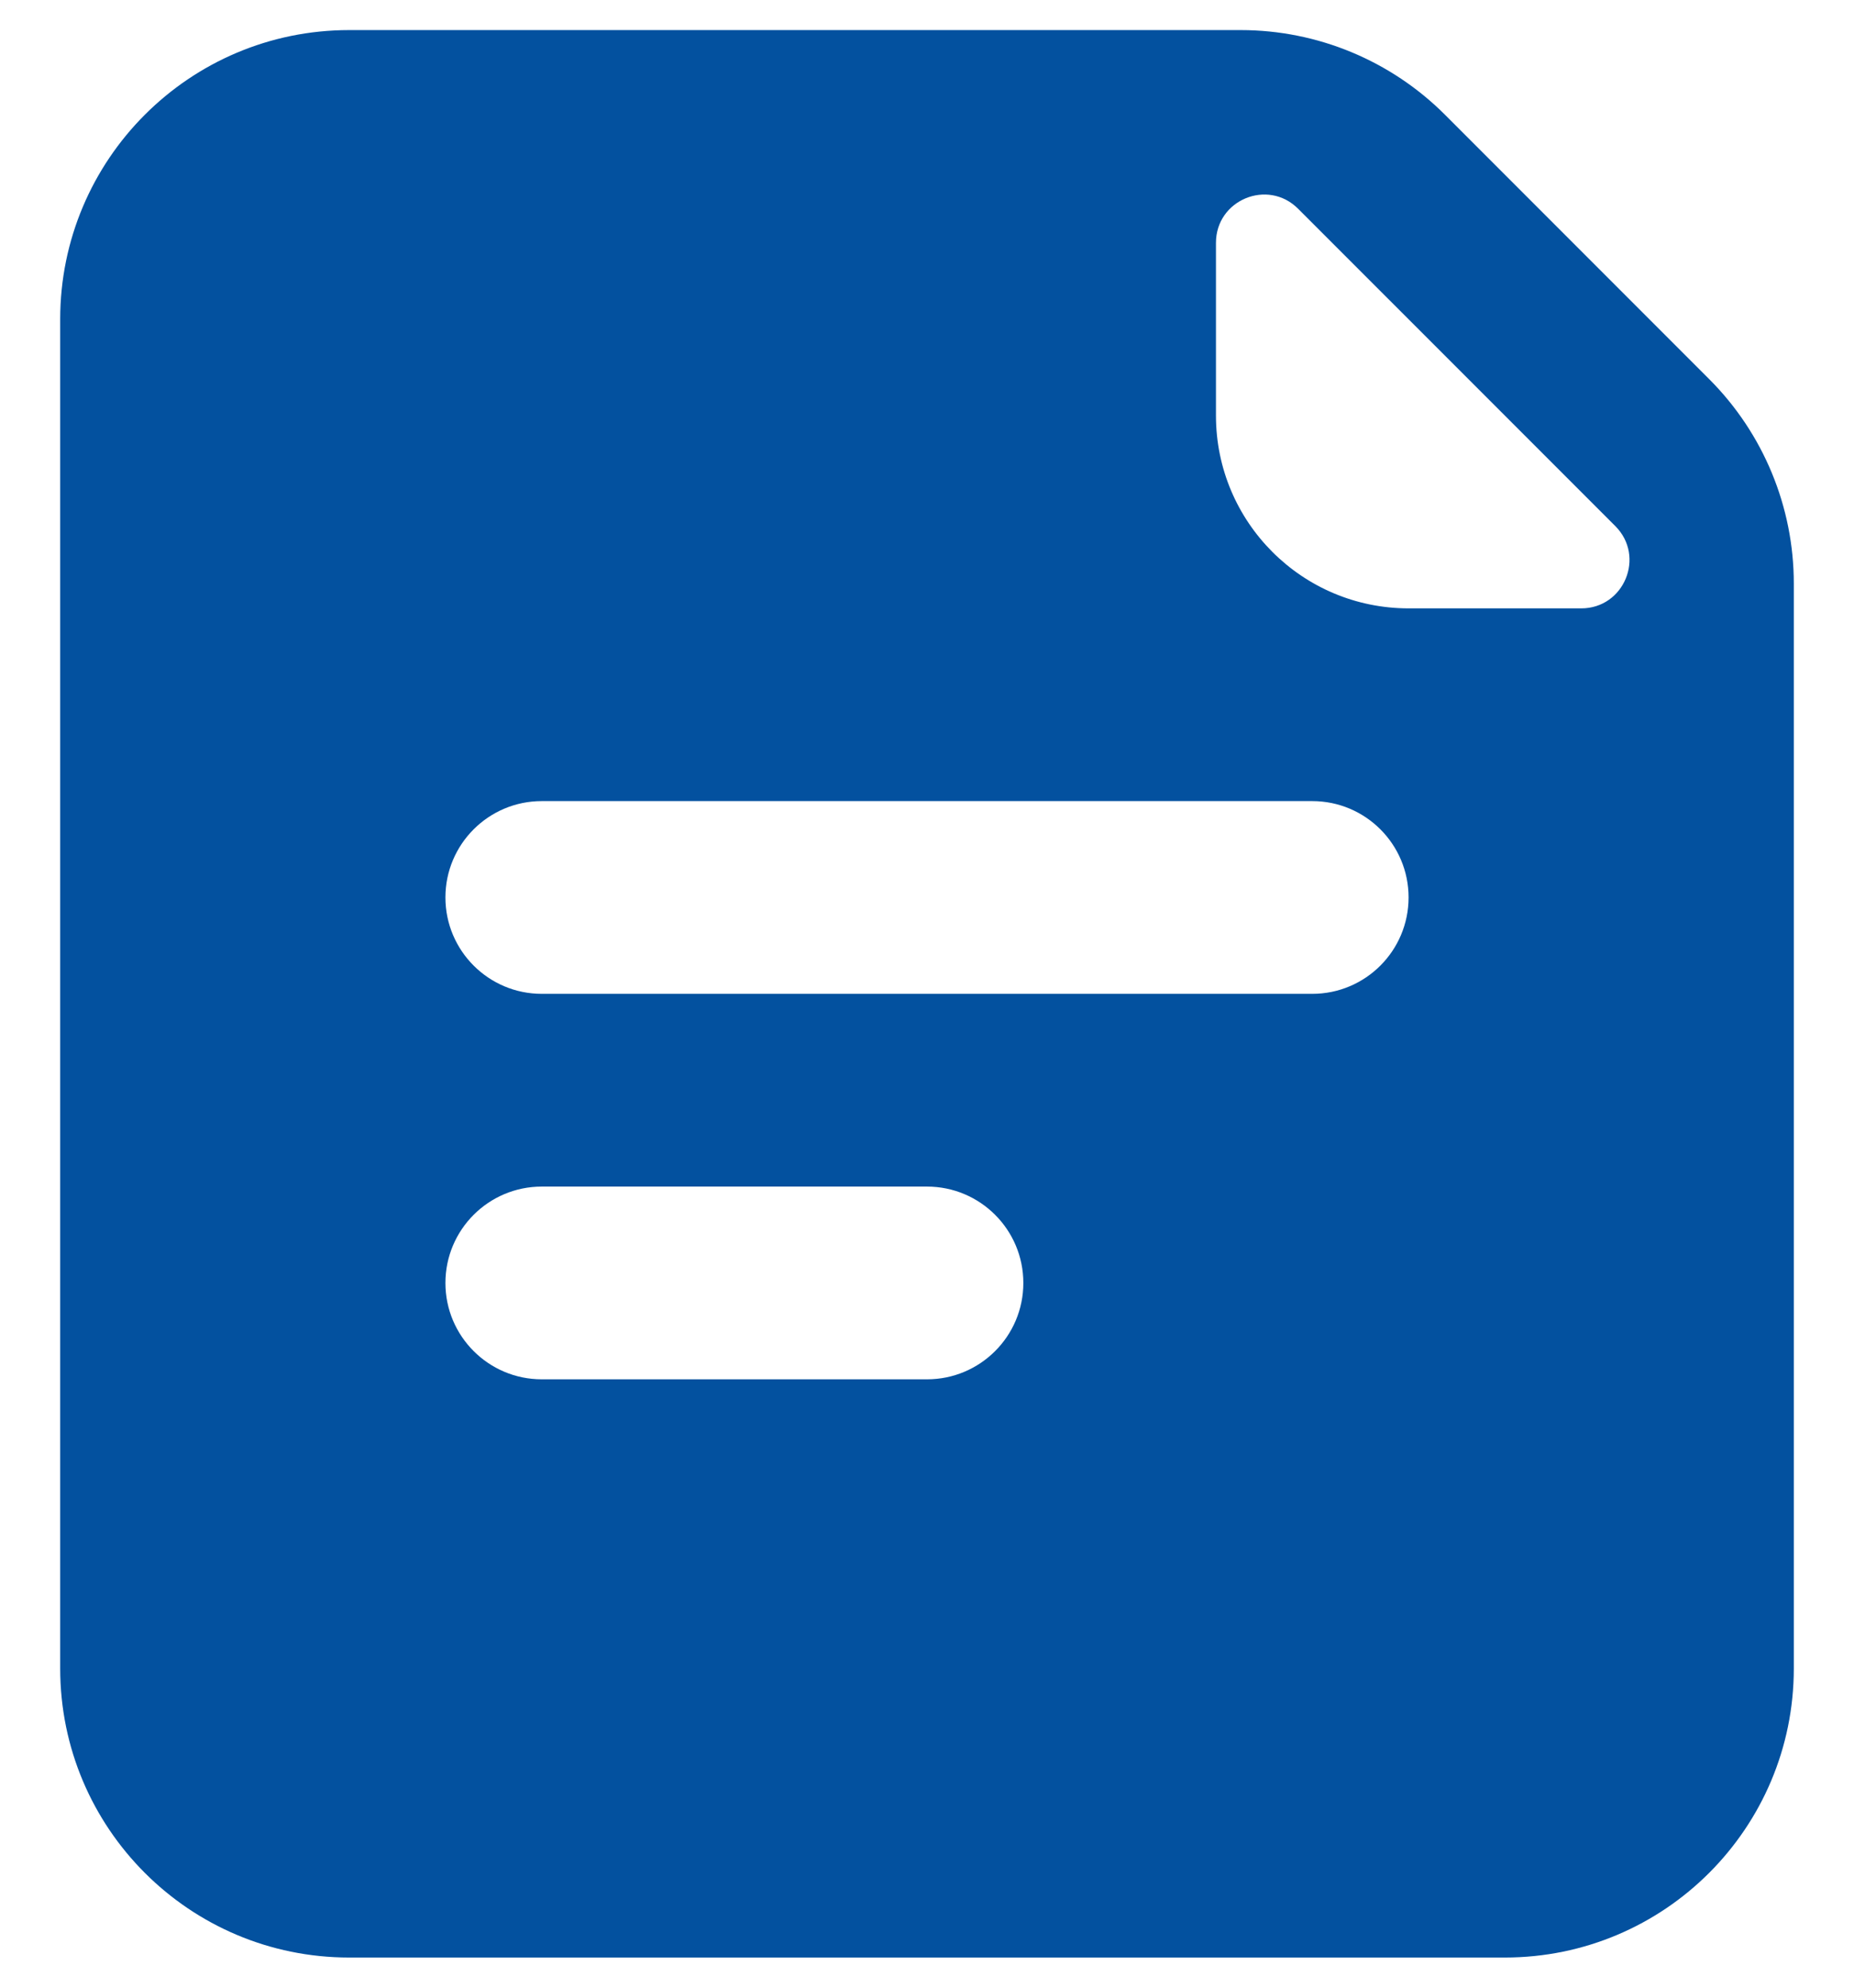 <svg width="28" height="30" viewBox="0 0 28 30" fill="none" xmlns="http://www.w3.org/2000/svg">
<path fill-rule="evenodd" clip-rule="evenodd" d="M5.273 0.454C2.863 0.454 0.909 2.408 0.909 4.818V25.182C0.909 27.592 2.863 29.545 5.273 29.545H22.727C25.137 29.545 27.091 27.592 27.091 25.182V8.807C27.091 7.65 26.631 6.54 25.813 5.722L21.824 1.733C21.005 0.914 19.895 0.454 18.738 0.454H5.273ZM18.364 3.665V6.273C18.364 7.879 19.666 9.182 21.273 9.182H23.881C24.529 9.182 24.853 8.398 24.395 7.94L19.605 3.151C19.147 2.692 18.364 3.017 18.364 3.665ZM6.727 13.545C6.727 12.742 7.379 12.091 8.182 12.091H19.818C20.622 12.091 21.273 12.742 21.273 13.545C21.273 14.349 20.622 15 19.818 15H8.182C7.379 15 6.727 14.349 6.727 13.545ZM8.182 17.909C7.379 17.909 6.727 18.56 6.727 19.364C6.727 20.167 7.379 20.818 8.182 20.818H14C14.803 20.818 15.455 20.167 15.455 19.364C15.455 18.56 14.803 17.909 14 17.909H8.182Z" fill="#03519F"/>
</svg>
